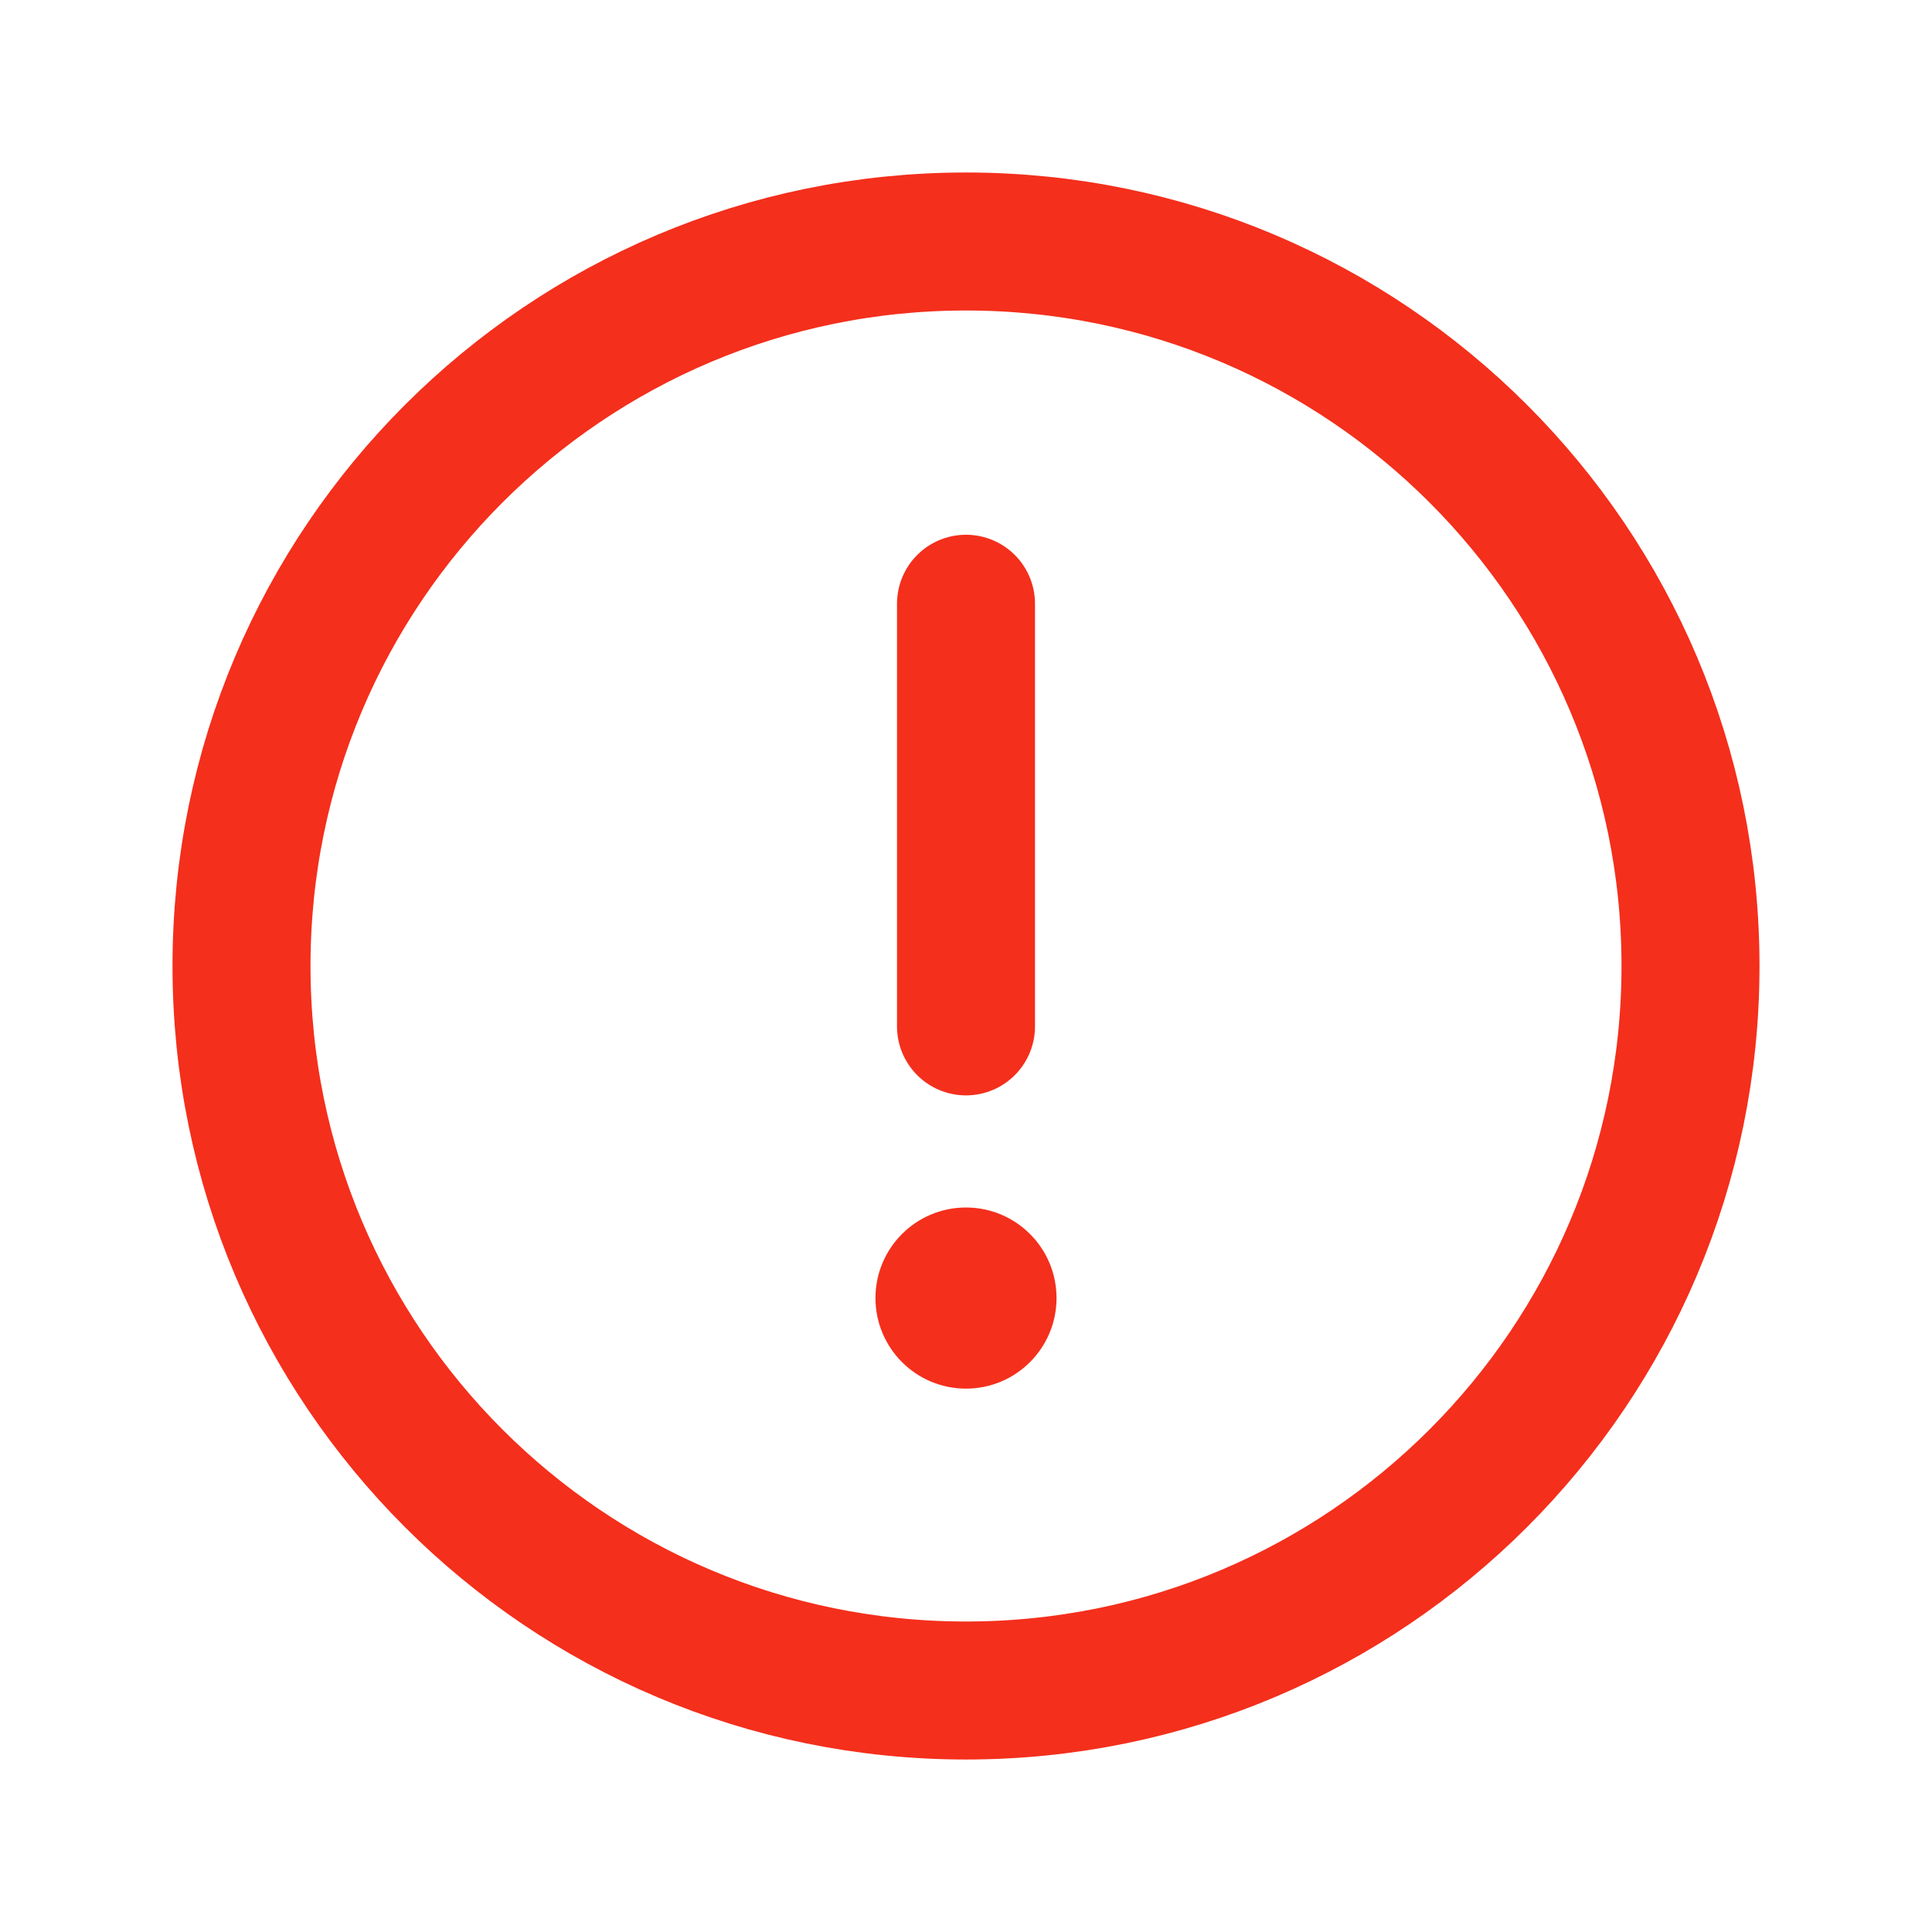 <svg width="28" height="28" viewBox="0 0 28 28" fill="none" xmlns="http://www.w3.org/2000/svg">
<path d="M14 20.125C14.725 20.125 15.312 19.537 15.312 18.812C15.312 18.088 14.725 17.5 14 17.5C13.275 17.5 12.688 18.088 12.688 18.812C12.688 19.537 13.275 20.125 14 20.125Z" fill="#F42F1C"/>
<path d="M14 8.75V14.875M24.5 14C24.5 19.799 19.799 24.5 14 24.5C8.201 24.5 3.5 19.799 3.5 14C3.5 8.201 8.201 3.5 14 3.5C19.799 3.5 24.5 8.201 24.5 14Z" stroke="#F42F1C" stroke-width="2" stroke-linecap="round"/>
</svg>
